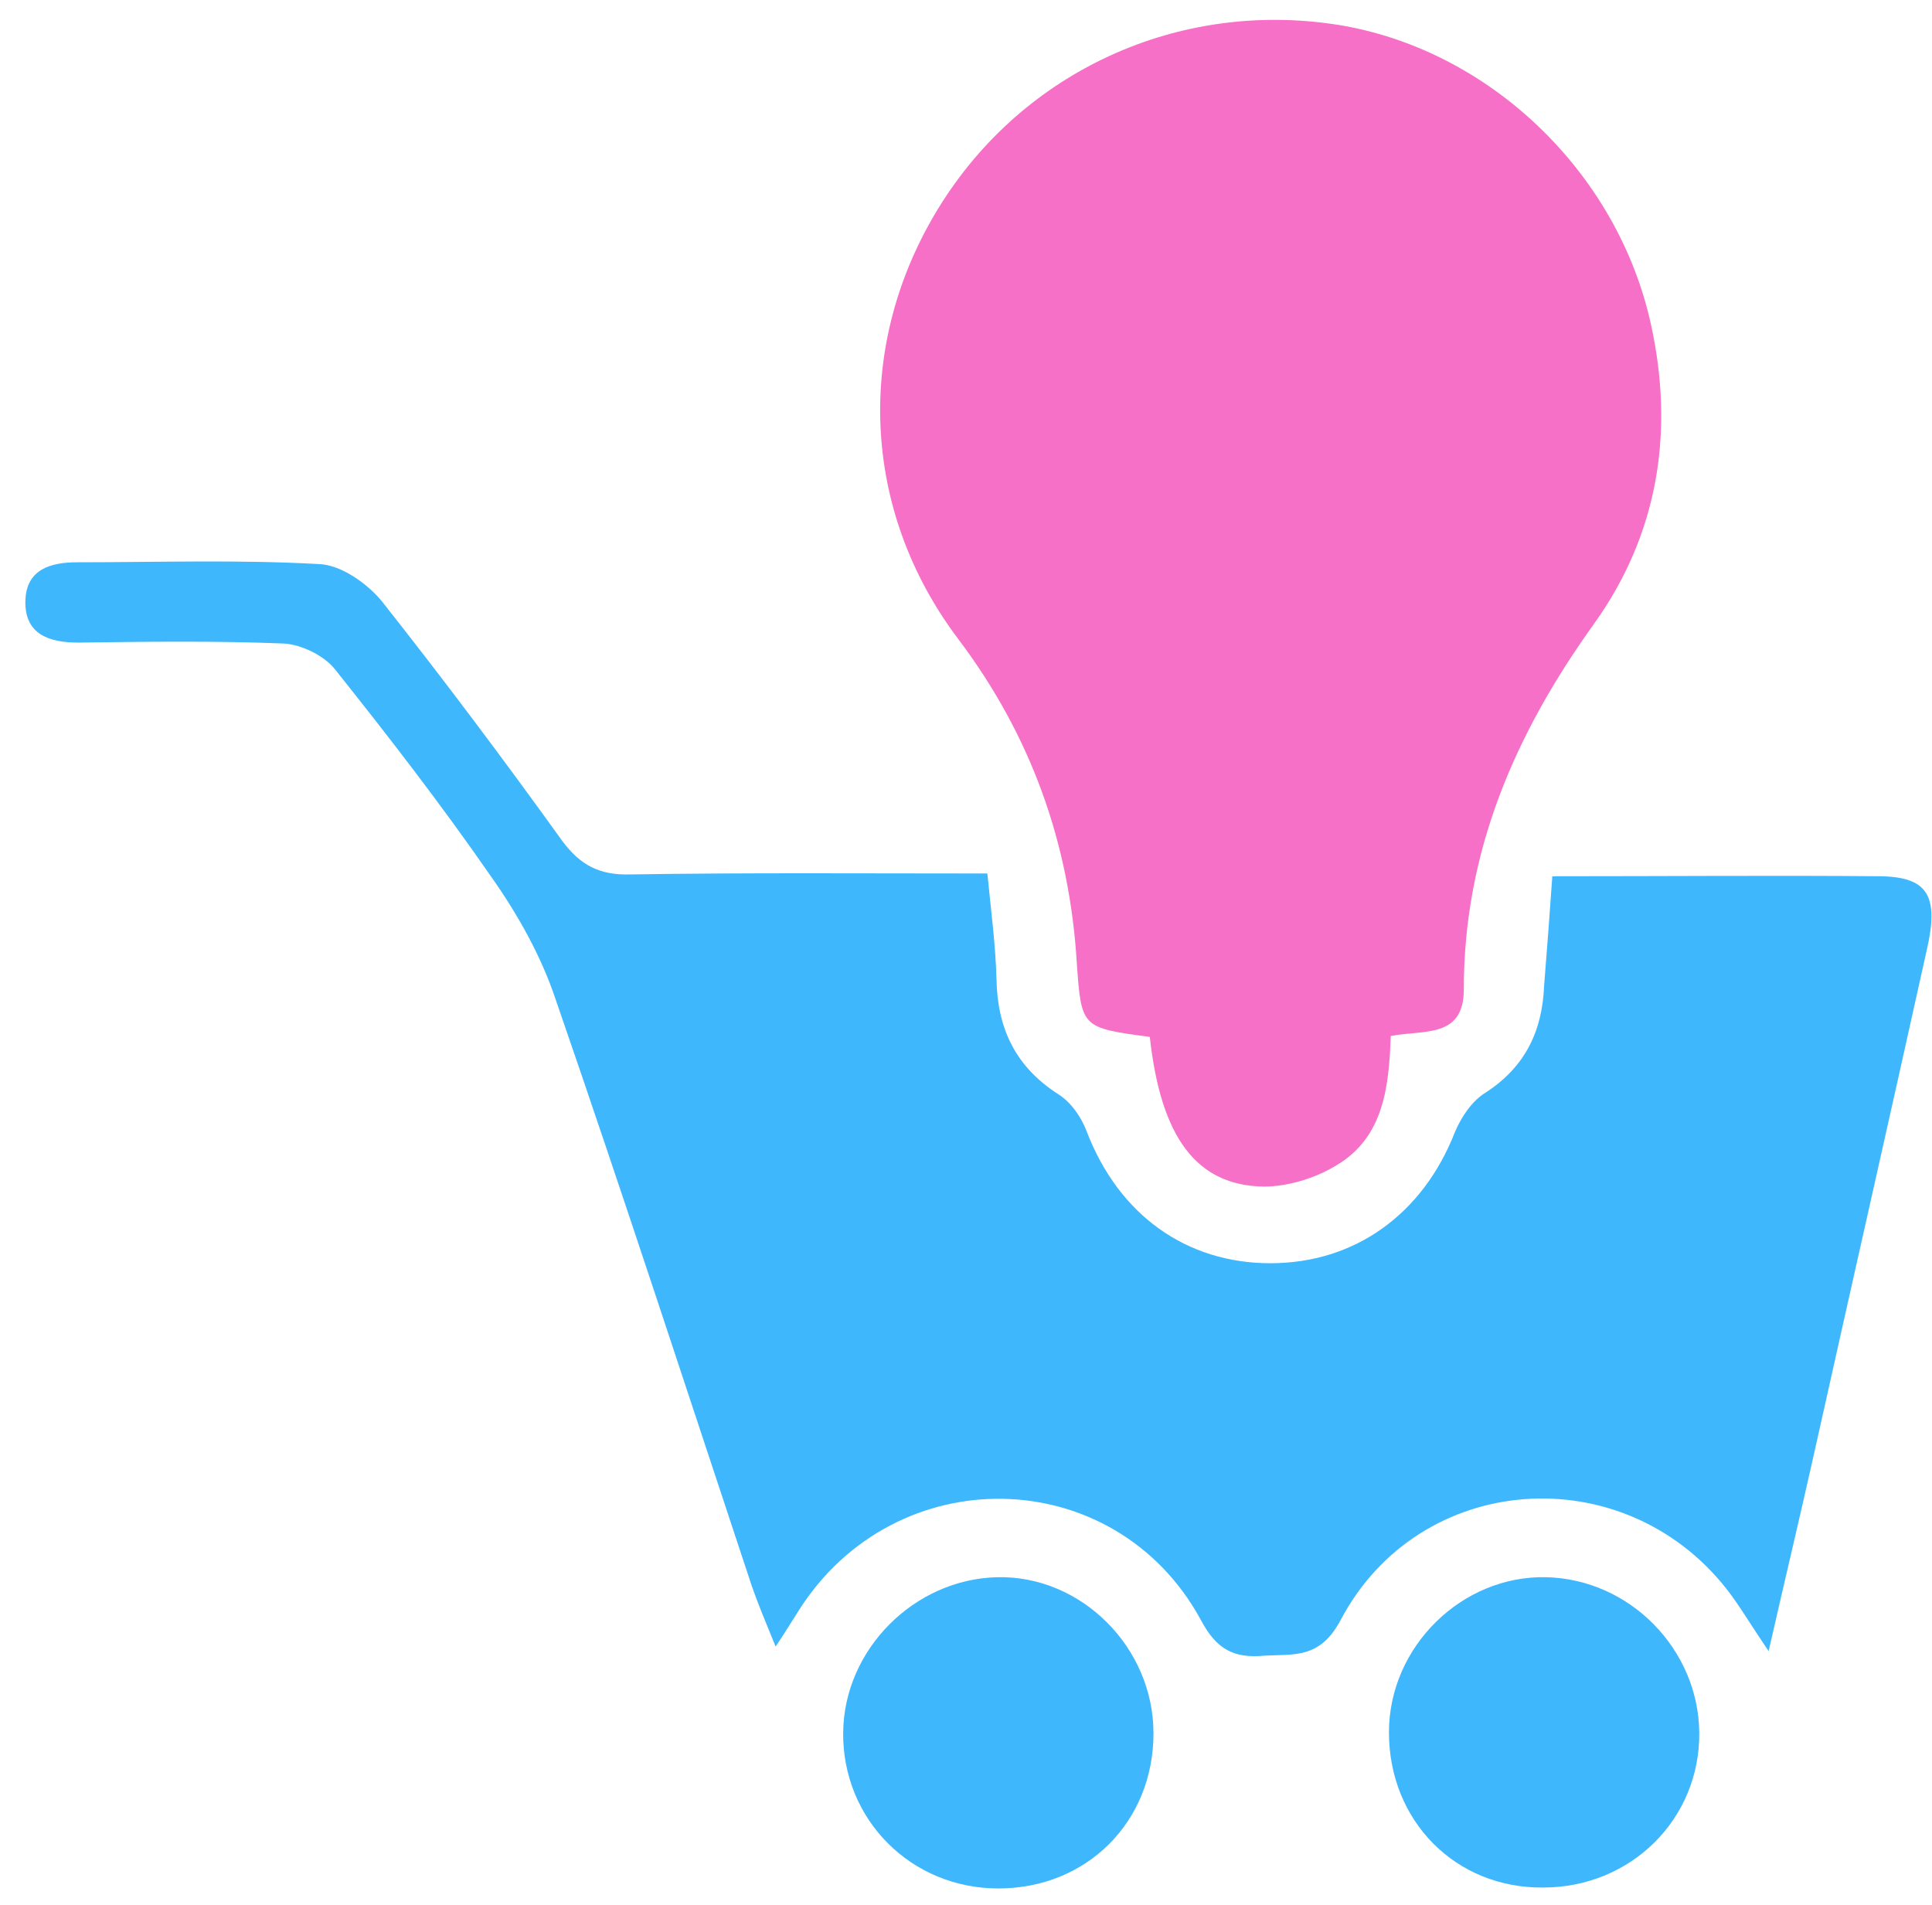 <?xml version="1.0" encoding="UTF-8"?>
<svg xmlns="http://www.w3.org/2000/svg" width="71" height="70" viewBox="0 0 71 70" fill="none">
  <path d="M57.047 32.201C61.307 32.201 65.231 32.167 69.122 32.201C70.866 32.234 71.268 32.939 70.799 34.951C69.424 41.156 68.015 47.361 66.64 53.533C66.137 55.78 65.6 58.027 64.996 60.677C64.292 59.637 63.923 59 63.453 58.396C59.63 53.533 52.15 54.07 49.266 59.537C48.494 60.979 47.555 60.778 46.448 60.845C45.341 60.946 44.704 60.61 44.134 59.537C40.981 53.734 32.898 53.566 29.342 59.201C29.107 59.57 28.906 59.906 28.504 60.509C28.135 59.604 27.866 58.967 27.632 58.296C25.25 51.118 22.902 43.907 20.42 36.729C19.884 35.119 19.012 33.576 18.039 32.201C16.228 29.585 14.282 27.069 12.303 24.587C11.901 24.084 11.062 23.681 10.425 23.648C7.91 23.547 5.394 23.581 2.878 23.614C1.805 23.614 0.899 23.312 0.933 22.072C0.967 20.931 1.839 20.663 2.845 20.663C5.796 20.663 8.782 20.562 11.733 20.73C12.538 20.763 13.477 21.434 14.014 22.072C16.295 24.956 18.509 27.908 20.655 30.893C21.326 31.798 22.03 32.167 23.171 32.134C27.464 32.067 31.757 32.1 36.285 32.1C36.419 33.475 36.587 34.716 36.621 35.991C36.654 37.802 37.325 39.211 38.901 40.217C39.371 40.519 39.74 41.056 39.941 41.592C41.115 44.645 43.597 46.422 46.683 46.422C49.802 46.422 52.284 44.611 53.458 41.626C53.693 41.056 54.096 40.452 54.599 40.15C56.041 39.211 56.678 37.903 56.745 36.226C56.846 34.985 56.946 33.643 57.047 32.201Z" fill="#3EB7FD"></path>
  <path d="M42.255 38.104C39.74 37.769 39.74 37.769 39.572 35.387C39.304 30.993 37.895 27.036 35.212 23.48C31.623 18.717 31.422 12.613 34.508 7.615C37.593 2.618 43.295 0.002 49.131 0.907C54.666 1.779 59.428 6.274 60.669 11.909C61.542 15.866 60.938 19.623 58.59 22.91C55.672 26.968 53.794 31.295 53.794 36.36C53.794 38.171 52.318 37.836 51.11 38.071C51.043 39.882 50.876 41.794 49.098 42.833C48.326 43.303 47.32 43.605 46.448 43.605C43.966 43.571 42.658 41.794 42.255 38.104Z" fill="#F670C7"></path>
  <path d="M42.39 63.696C42.39 66.949 39.941 69.398 36.688 69.398C33.468 69.398 30.952 66.849 30.986 63.662C31.019 60.61 33.602 58.027 36.654 57.96C39.74 57.893 42.39 60.543 42.39 63.696Z" fill="#3EB7FD"></path>
  <path d="M51.043 63.662C51.043 60.51 53.727 57.893 56.812 57.96C59.898 58.028 62.414 60.61 62.447 63.662C62.481 66.849 59.932 69.364 56.712 69.364C53.492 69.398 51.043 66.916 51.043 63.662Z" fill="#3EB7FD"></path>
</svg>
